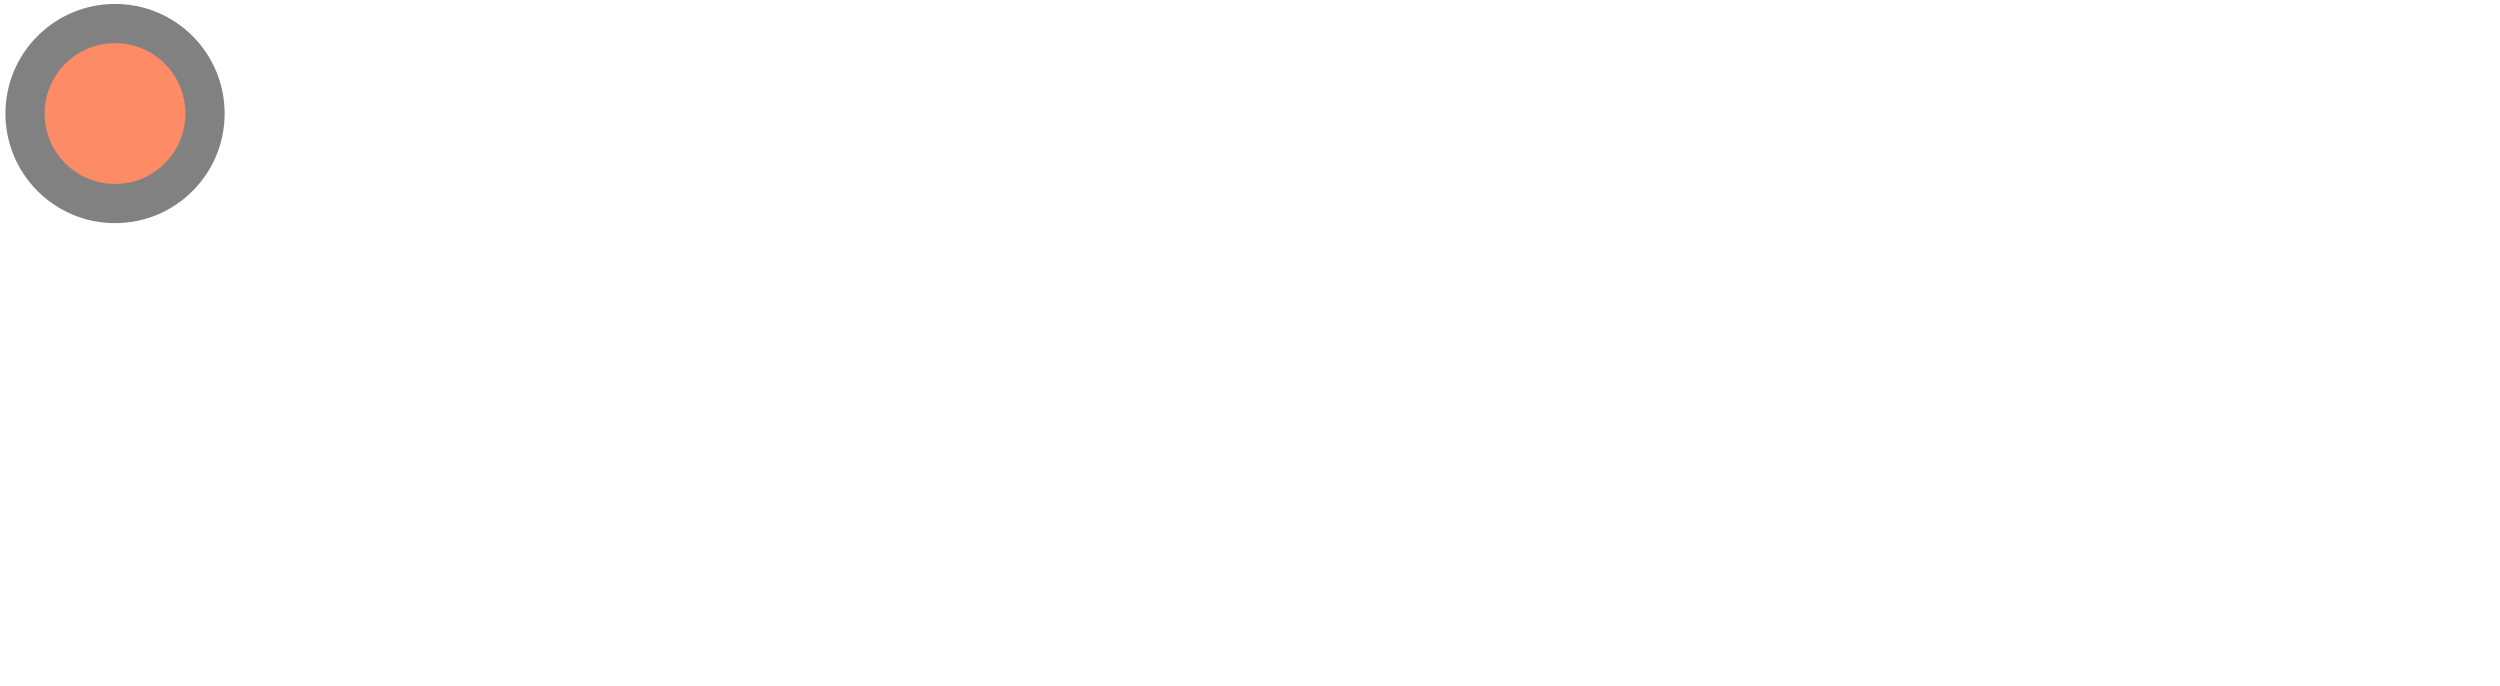 <?xml version="1.0" encoding="UTF-8"?> <svg xmlns="http://www.w3.org/2000/svg" width="255" height="70" viewBox="0 0 255 70" fill="none"><g opacity="0.6"><g opacity="0.95" filter="url(#filter0_b_377_610)"><rect x="4.553" y="0.73" width="250" height="69.252" rx="34.626" fill="url(#paint0_radial_377_610)"></rect></g><path d="M42.545 39.406L51.485 27.856H53.165V42.856H51.185V31.306L42.245 42.856H40.565V27.856H42.545V39.406ZM67.972 34.396V27.856H69.952V42.856H67.972V36.316H59.332V42.856H57.352V27.856H59.332V34.396H67.972ZM81.129 43.216C78.869 43.216 76.989 42.466 75.489 40.966C73.989 39.426 73.239 37.556 73.239 35.356C73.239 33.136 73.989 31.276 75.489 29.776C76.989 28.256 78.869 27.496 81.129 27.496C82.609 27.496 83.939 27.856 85.119 28.576C86.299 29.276 87.159 30.226 87.699 31.426L86.079 32.356C85.679 31.456 85.029 30.746 84.129 30.226C83.249 29.686 82.249 29.416 81.129 29.416C79.469 29.416 78.069 29.996 76.929 31.156C75.789 32.296 75.219 33.696 75.219 35.356C75.219 36.996 75.789 38.406 76.929 39.586C78.069 40.726 79.469 41.296 81.129 41.296C82.229 41.296 83.219 41.036 84.099 40.516C84.999 39.996 85.699 39.276 86.199 38.356L87.849 39.316C87.229 40.516 86.319 41.466 85.119 42.166C83.919 42.866 82.589 43.216 81.129 43.216ZM88.599 27.856H101.199V29.776H95.889V42.856H93.909V29.776H88.599V27.856ZM111.652 27.496C113.792 27.496 115.612 28.256 117.112 29.776C118.632 31.296 119.392 33.156 119.392 35.356C119.392 37.556 118.632 39.416 117.112 40.936C115.612 42.456 113.792 43.216 111.652 43.216C108.992 43.216 106.972 42.116 105.592 39.916V48.856H103.612V27.856H105.592V30.796C106.972 28.596 108.992 27.496 111.652 27.496ZM107.302 39.586C108.442 40.726 109.842 41.296 111.502 41.296C113.162 41.296 114.562 40.726 115.702 39.586C116.842 38.406 117.412 36.996 117.412 35.356C117.412 33.696 116.842 32.296 115.702 31.156C114.562 29.996 113.162 29.416 111.502 29.416C109.842 29.416 108.442 29.996 107.302 31.156C106.162 32.296 105.592 33.696 105.592 35.356C105.592 36.996 106.162 38.406 107.302 39.586ZM128.038 40.426L132.898 27.856H134.998L128.578 44.236C127.978 45.756 127.138 46.926 126.058 47.746C124.998 48.586 123.818 48.956 122.518 48.856V46.996C124.318 47.216 125.688 46.176 126.628 43.876L127.018 42.946L120.298 27.856H122.398L128.038 40.426ZM149.811 27.856H152.091V42.856H150.111V30.886L144.861 39.406H144.621L139.371 30.886V42.856H137.391V27.856H139.671L144.741 36.076L149.811 27.856ZM163.218 27.496C165.458 27.496 167.248 28.286 168.588 29.866C169.968 31.426 170.658 33.276 170.658 35.416C170.658 35.516 170.638 35.826 170.598 36.346H157.428C157.628 37.846 158.268 39.046 159.348 39.946C160.428 40.846 161.778 41.296 163.398 41.296C165.678 41.296 167.288 40.446 168.228 38.746L169.968 39.766C169.308 40.846 168.398 41.696 167.238 42.316C166.098 42.916 164.808 43.216 163.368 43.216C161.008 43.216 159.088 42.476 157.608 40.996C156.128 39.516 155.388 37.636 155.388 35.356C155.388 33.096 156.118 31.226 157.578 29.746C159.038 28.246 160.918 27.496 163.218 27.496ZM163.218 29.416C161.658 29.416 160.348 29.876 159.288 30.796C158.248 31.716 157.628 32.926 157.428 34.426H168.618C168.398 32.826 167.788 31.596 166.788 30.736C165.748 29.856 164.558 29.416 163.218 29.416ZM184.427 34.396V27.856H186.407V42.856H184.427V36.316H175.787V42.856H173.807V27.856H175.787V34.396H184.427ZM188.794 27.856H201.394V29.776H196.084V42.856H194.104V29.776H188.794V27.856ZM205.787 33.556H209.897C211.277 33.556 212.457 33.996 213.437 34.876C214.417 35.736 214.907 36.846 214.907 38.206C214.907 39.586 214.417 40.706 213.437 41.566C212.497 42.426 211.317 42.856 209.897 42.856H203.807V27.856H205.787V33.556ZM217.007 42.856V27.856H218.987V42.856H217.007ZM205.787 40.936H209.897C210.757 40.936 211.477 40.686 212.057 40.186C212.637 39.666 212.927 39.006 212.927 38.206C212.927 37.406 212.637 36.756 212.057 36.256C211.477 35.736 210.757 35.476 209.897 35.476H205.787V40.936Z" fill="white"></path><circle cx="11.734" cy="11.581" r="9.18" fill="#FC3E00" stroke="#2D2D2D" stroke-width="4"></circle></g><defs><filter id="filter0_b_377_610" x="-5.447" y="-9.27" width="270" height="89.252" filterUnits="userSpaceOnUse" color-interpolation-filters="sRGB"><feFlood flood-opacity="0" result="BackgroundImageFix"></feFlood><feGaussianBlur in="BackgroundImageFix" stdDeviation="5"></feGaussianBlur><feComposite in2="SourceAlpha" operator="in" result="effect1_backgroundBlur_377_610"></feComposite><feBlend mode="normal" in="SourceGraphic" in2="effect1_backgroundBlur_377_610" result="shape"></feBlend></filter><radialGradient id="paint0_radial_377_610" cx="0" cy="0" r="1" gradientUnits="userSpaceOnUse" gradientTransform="translate(4.553 0.73) rotate(15.483) scale(259.415 92.746)"><stop stop-color="white" stop-opacity="0.4"></stop><stop offset="1" stop-color="white" stop-opacity="0"></stop></radialGradient></defs></svg> 